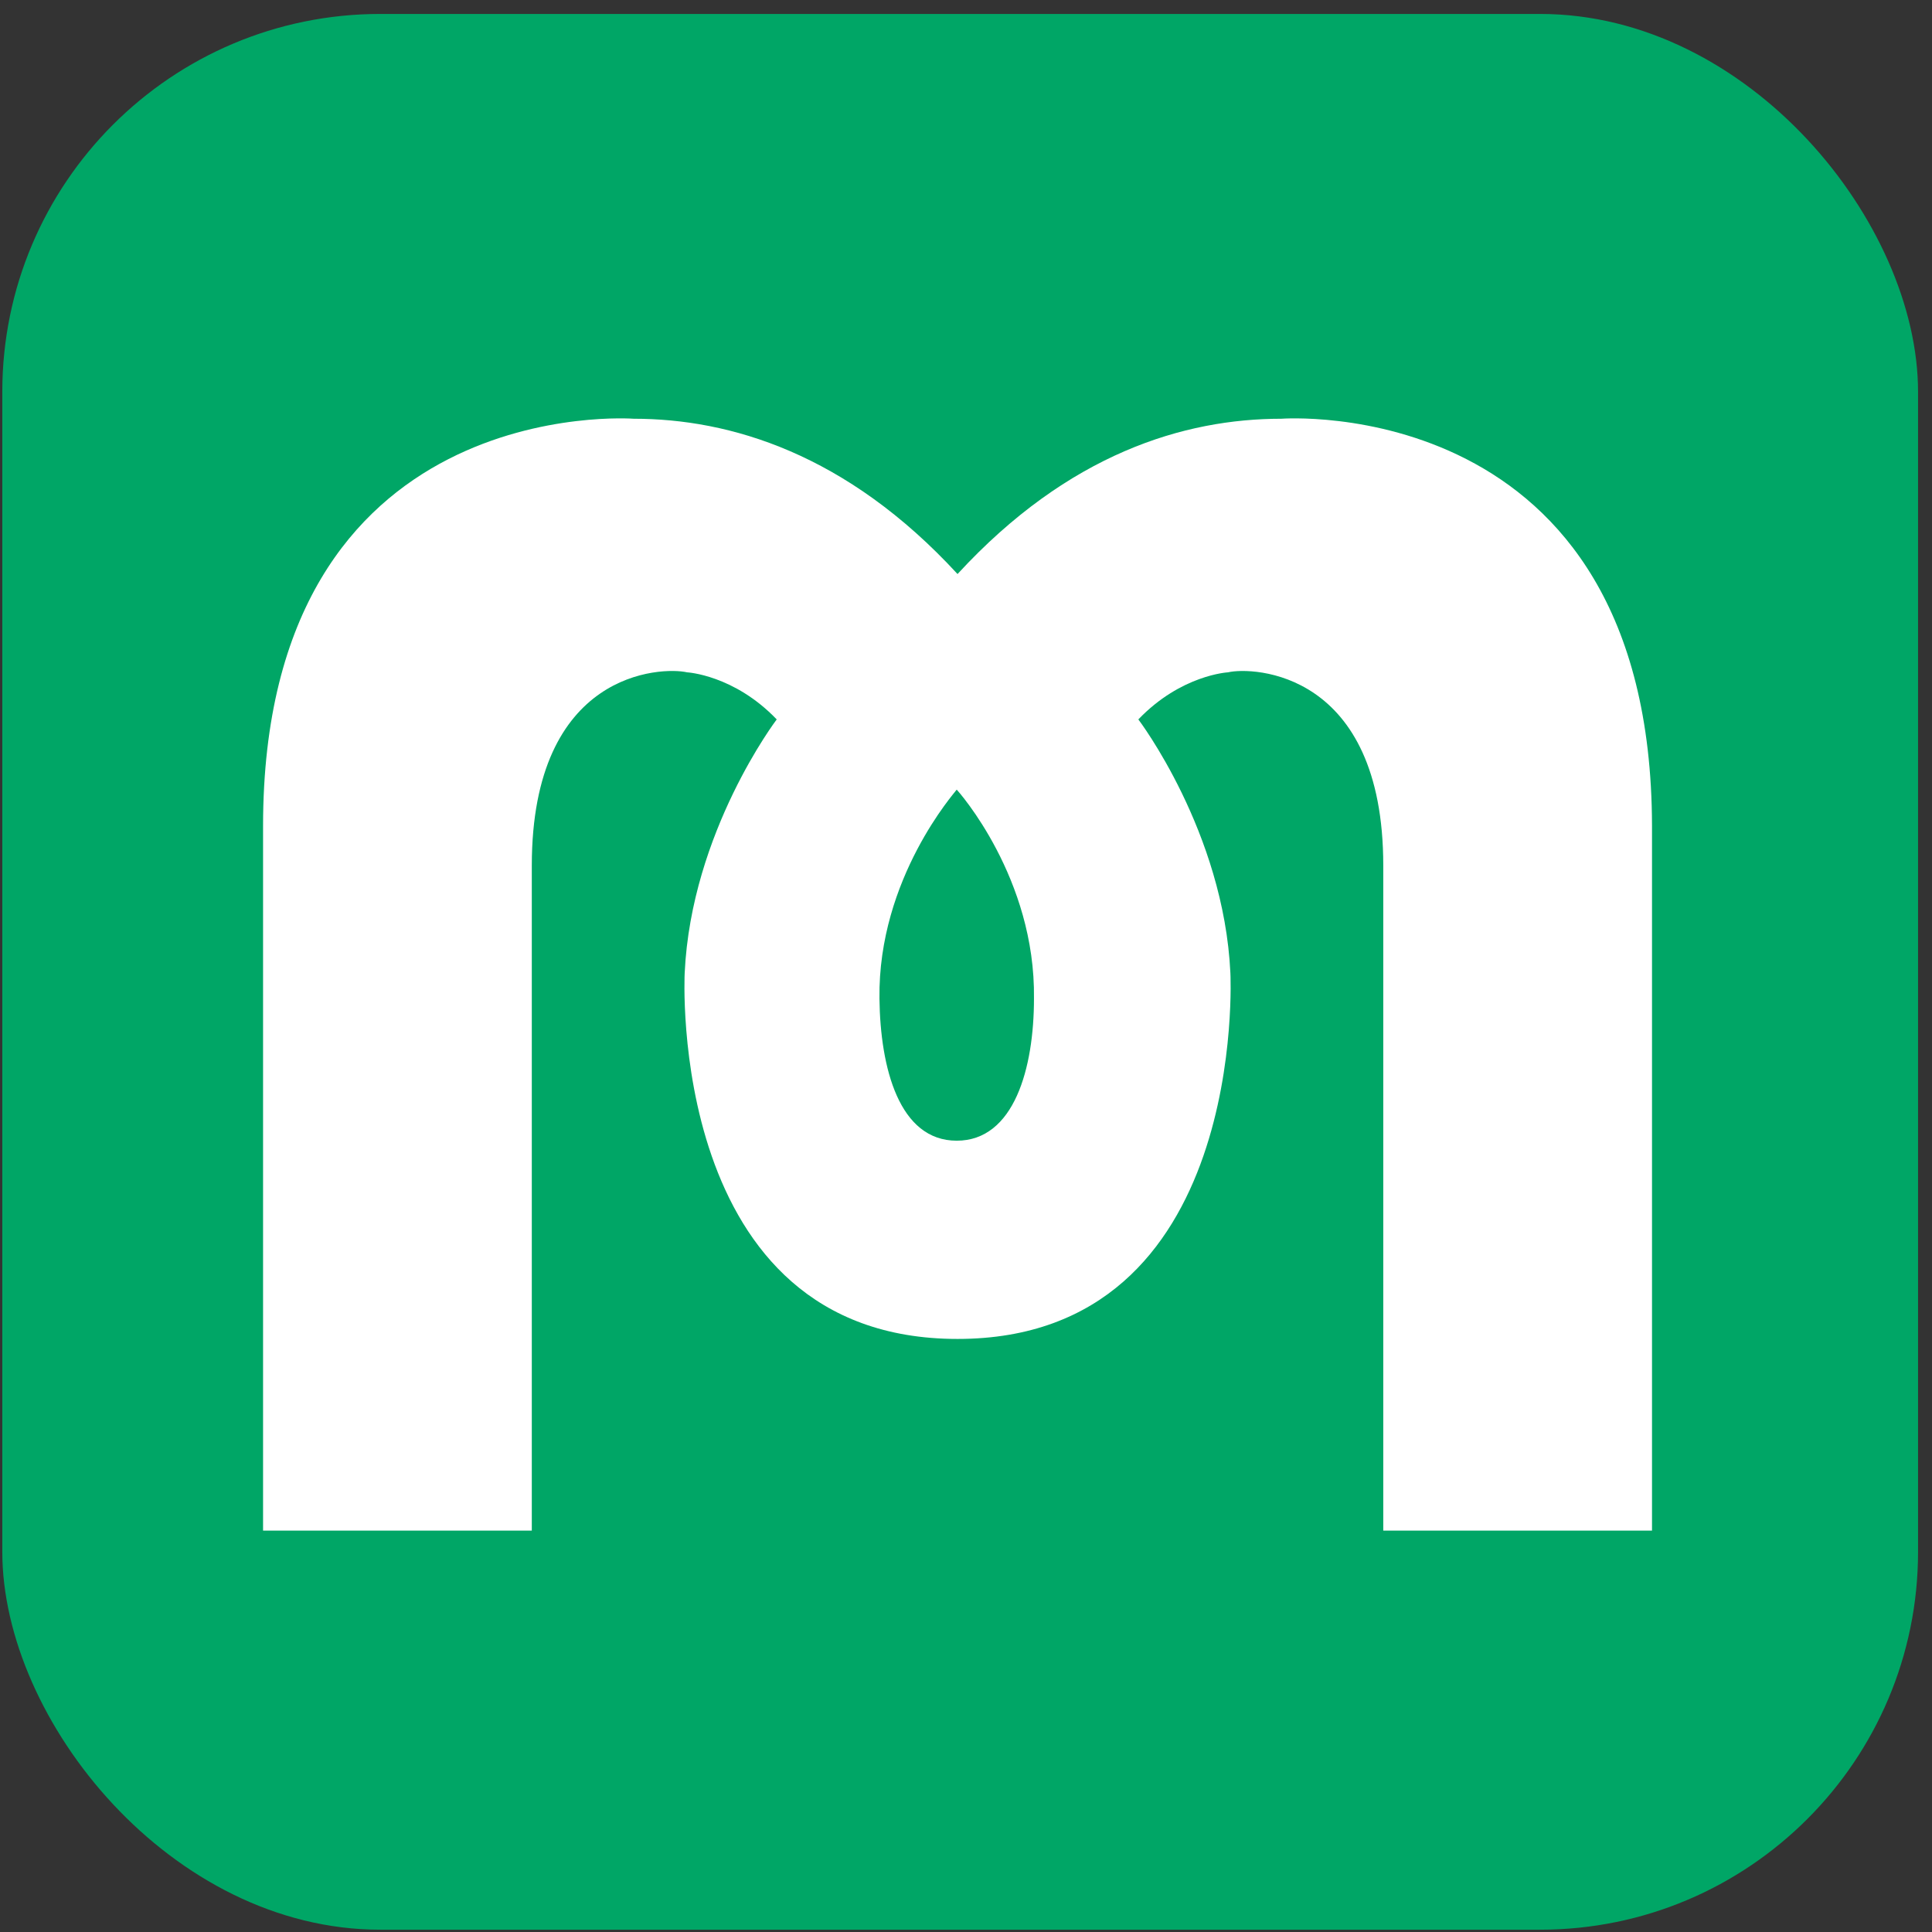 <svg fill="none" height="92" viewBox="0 0 92 92" width="92" xmlns="http://www.w3.org/2000/svg"><rect x="0" y="0" width="92" height="92" fill="#333333" stroke="none"/><rect fill="#00a666" height="91.227" rx="18" width="91.227" x=".109" y=".664"/><path d="m61.017 19.94c-4.618 0-10.136 1.652-15.42 7.395-5.283-5.743-10.841-7.395-15.42-7.395 0 0-17.65-1.337-17.65 19.392v33.553h12.797v-31.665c0-9.283 6.184-9.48 7.397-9.204 0 0 2.231.118 4.266 2.242 0 0-4.07 5.349-4.383 12.076 0 0-.9 17.425 12.993 17.425 13.893 0 12.993-17.425 12.993-17.425-.313-6.726-4.383-12.076-4.383-12.076 2.035-2.124 4.266-2.242 4.266-2.242 1.174-.275 7.397-.079 7.397 9.204v31.665h12.797v-33.553c-.039-20.73-17.65-19.392-17.65-19.392zm-15.459 34.379c-2.74 0-3.64-3.462-3.679-6.766-.078-5.743 3.64-9.873 3.679-9.952.078.079 3.757 4.209 3.679 9.952 0 3.304-.939 6.766-3.679 6.766z" fill="#fff"/></svg>